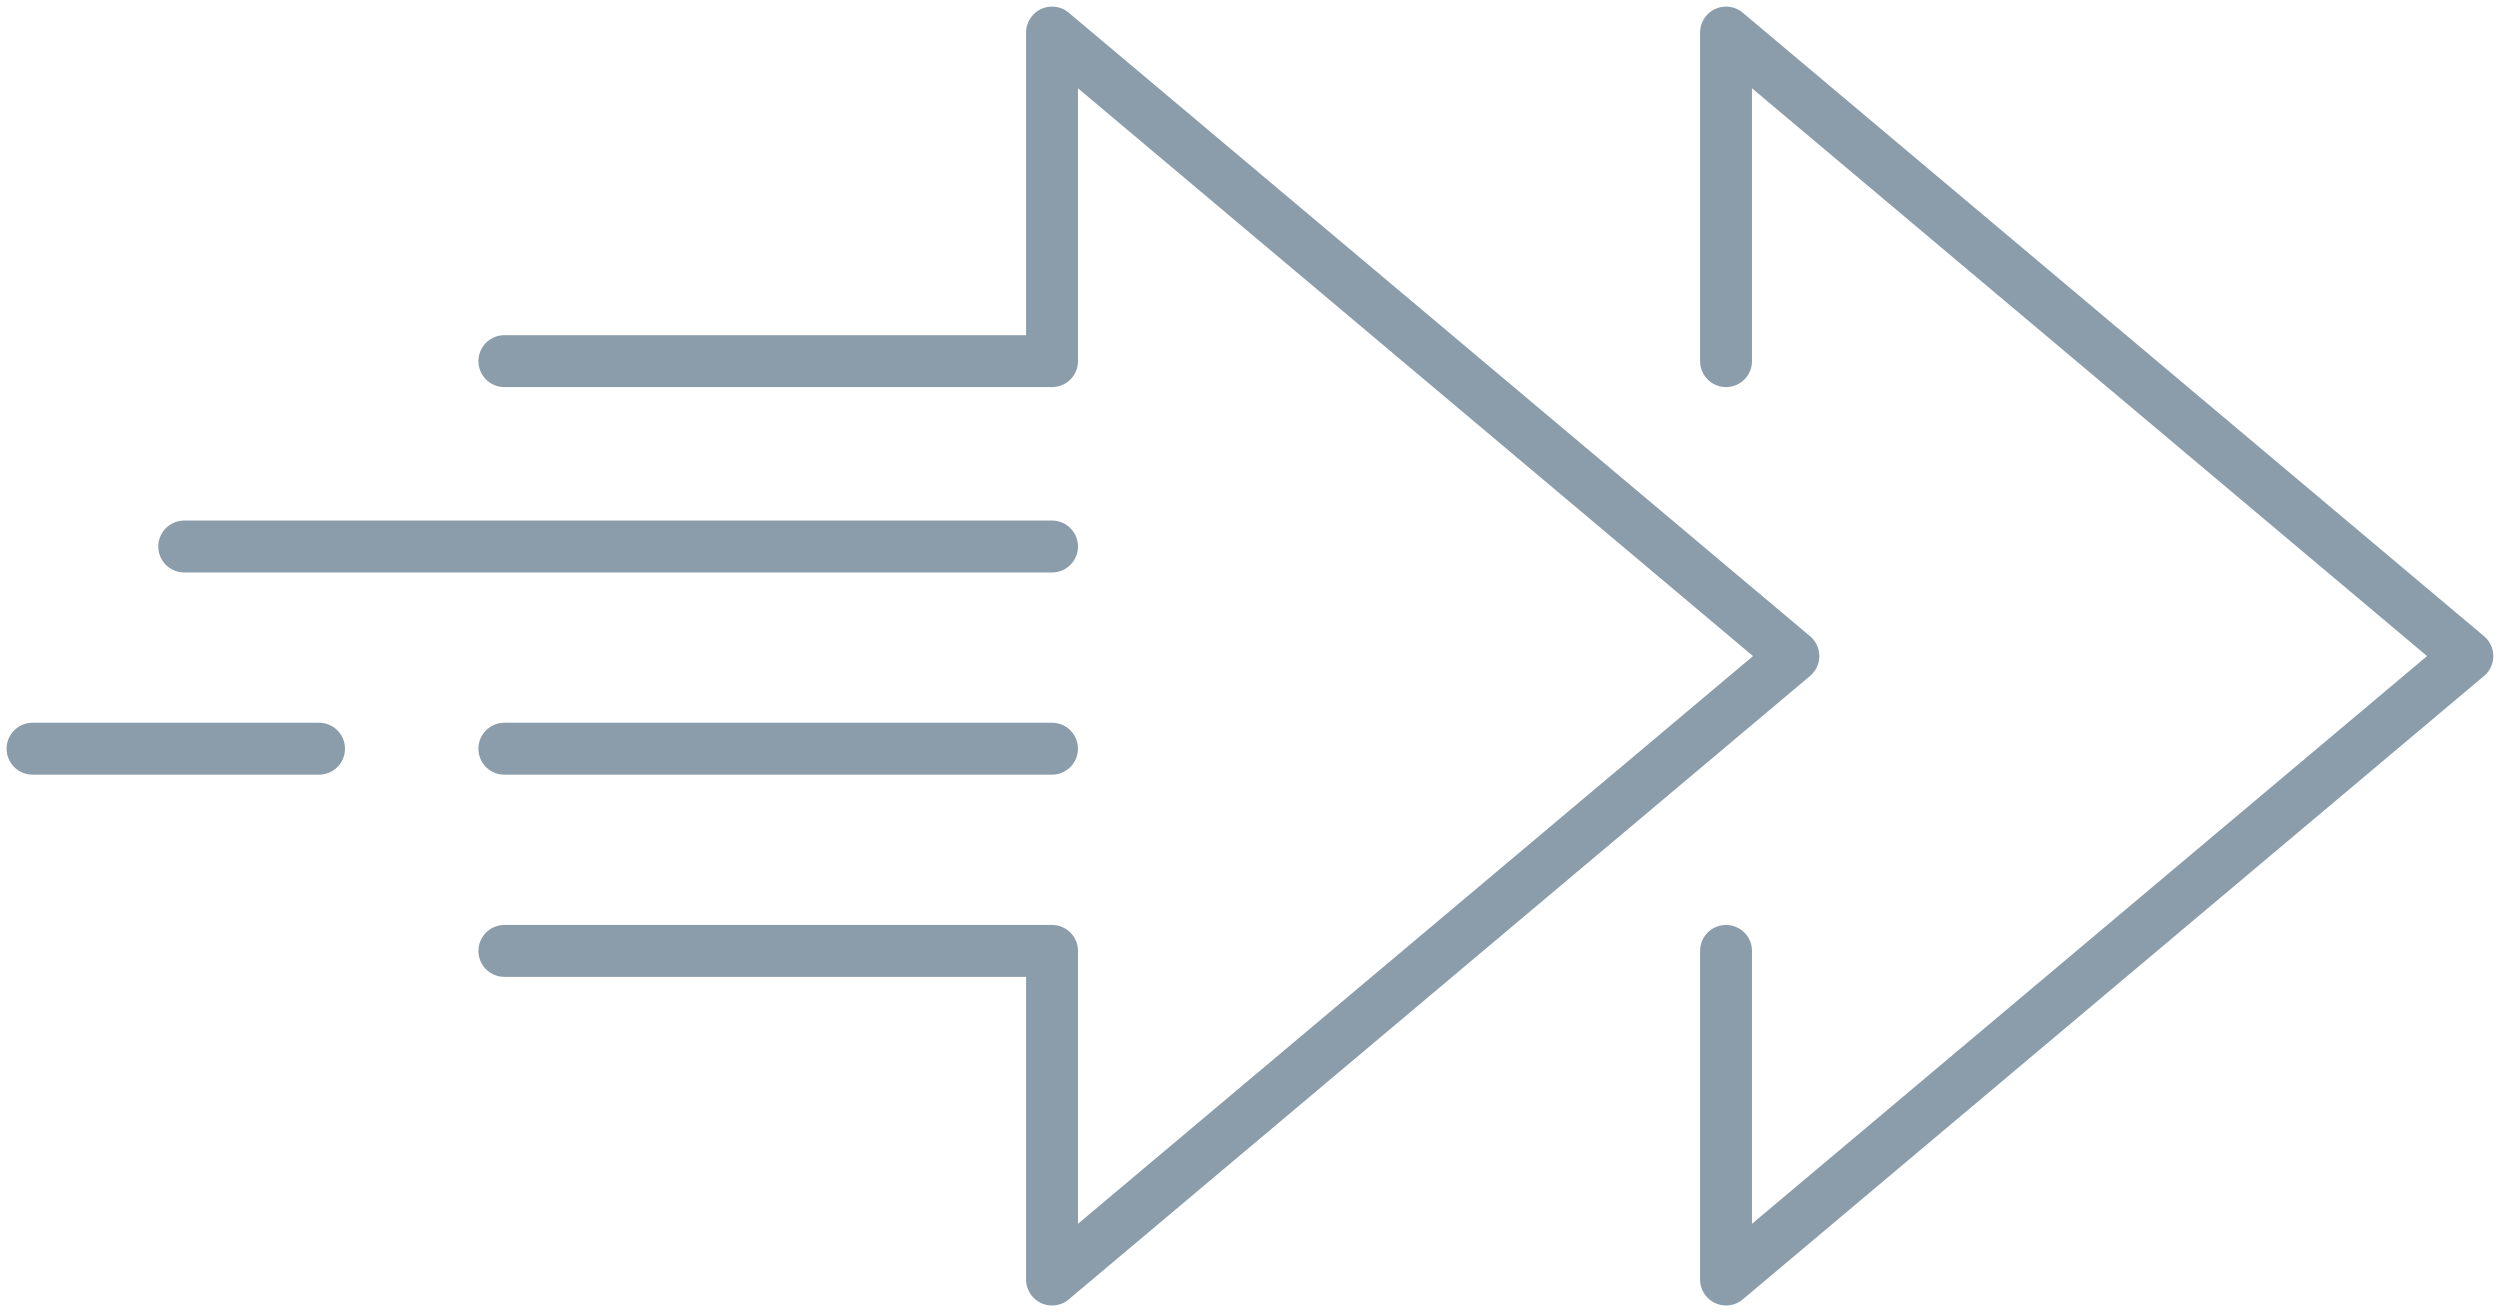 <svg id="Group_2018" data-name="Group 2018" xmlns="http://www.w3.org/2000/svg" xmlns:xlink="http://www.w3.org/1999/xlink" width="120.392" height="63.184" viewBox="0 0 120.392 63.184">
  <defs>
    <clipPath id="clip-path">
      <rect id="Rectangle_881" data-name="Rectangle 881" width="120.392" height="63.184" fill="none" stroke="#8b9daa" stroke-width="1"/>
    </clipPath>
  </defs>
  <g id="Group_1967" data-name="Group 1967" transform="translate(0 0)">
    <g id="Group_1966" data-name="Group 1966" clip-path="url(#clip-path)">
      <path id="Path_63" data-name="Path 63" d="M19.363,45.475H45.736V61.3l35.7-30.023L45.736,1.25V17.073H19.363" transform="translate(4.926 0.318)" fill="none" stroke="#8b9daa" stroke-linecap="round" stroke-linejoin="round" stroke-width="2.5"/>
      <path id="Path_64" data-name="Path 64" d="M66.261,45.475V61.3l35.7-30.023L66.261,1.25V17.073" transform="translate(16.859 0.318)" fill="none" stroke="#8b9daa" stroke-linecap="round" stroke-linejoin="round" stroke-width="2.5"/>
    </g>
  </g>
  <line id="Line_135" data-name="Line 135" x1="41.79" transform="translate(8.872 26.318)" fill="none" stroke="#8b9daa" stroke-linecap="round" stroke-linejoin="round" stroke-width="2.5"/>
  <line id="Line_136" data-name="Line 136" x1="26.373" transform="translate(24.288 36.055)" fill="none" stroke="#8b9daa" stroke-linecap="round" stroke-linejoin="round" stroke-width="2.5"/>
  <g id="Group_1969" data-name="Group 1969" transform="translate(0 0)">
    <g id="Group_1968" data-name="Group 1968" clip-path="url(#clip-path)">
      <line id="Line_137" data-name="Line 137" x1="13.795" transform="translate(1.568 36.055)" fill="none" stroke="#8b9daa" stroke-linecap="round" stroke-linejoin="round" stroke-width="2.5"/>
    </g>
  </g>
</svg>

